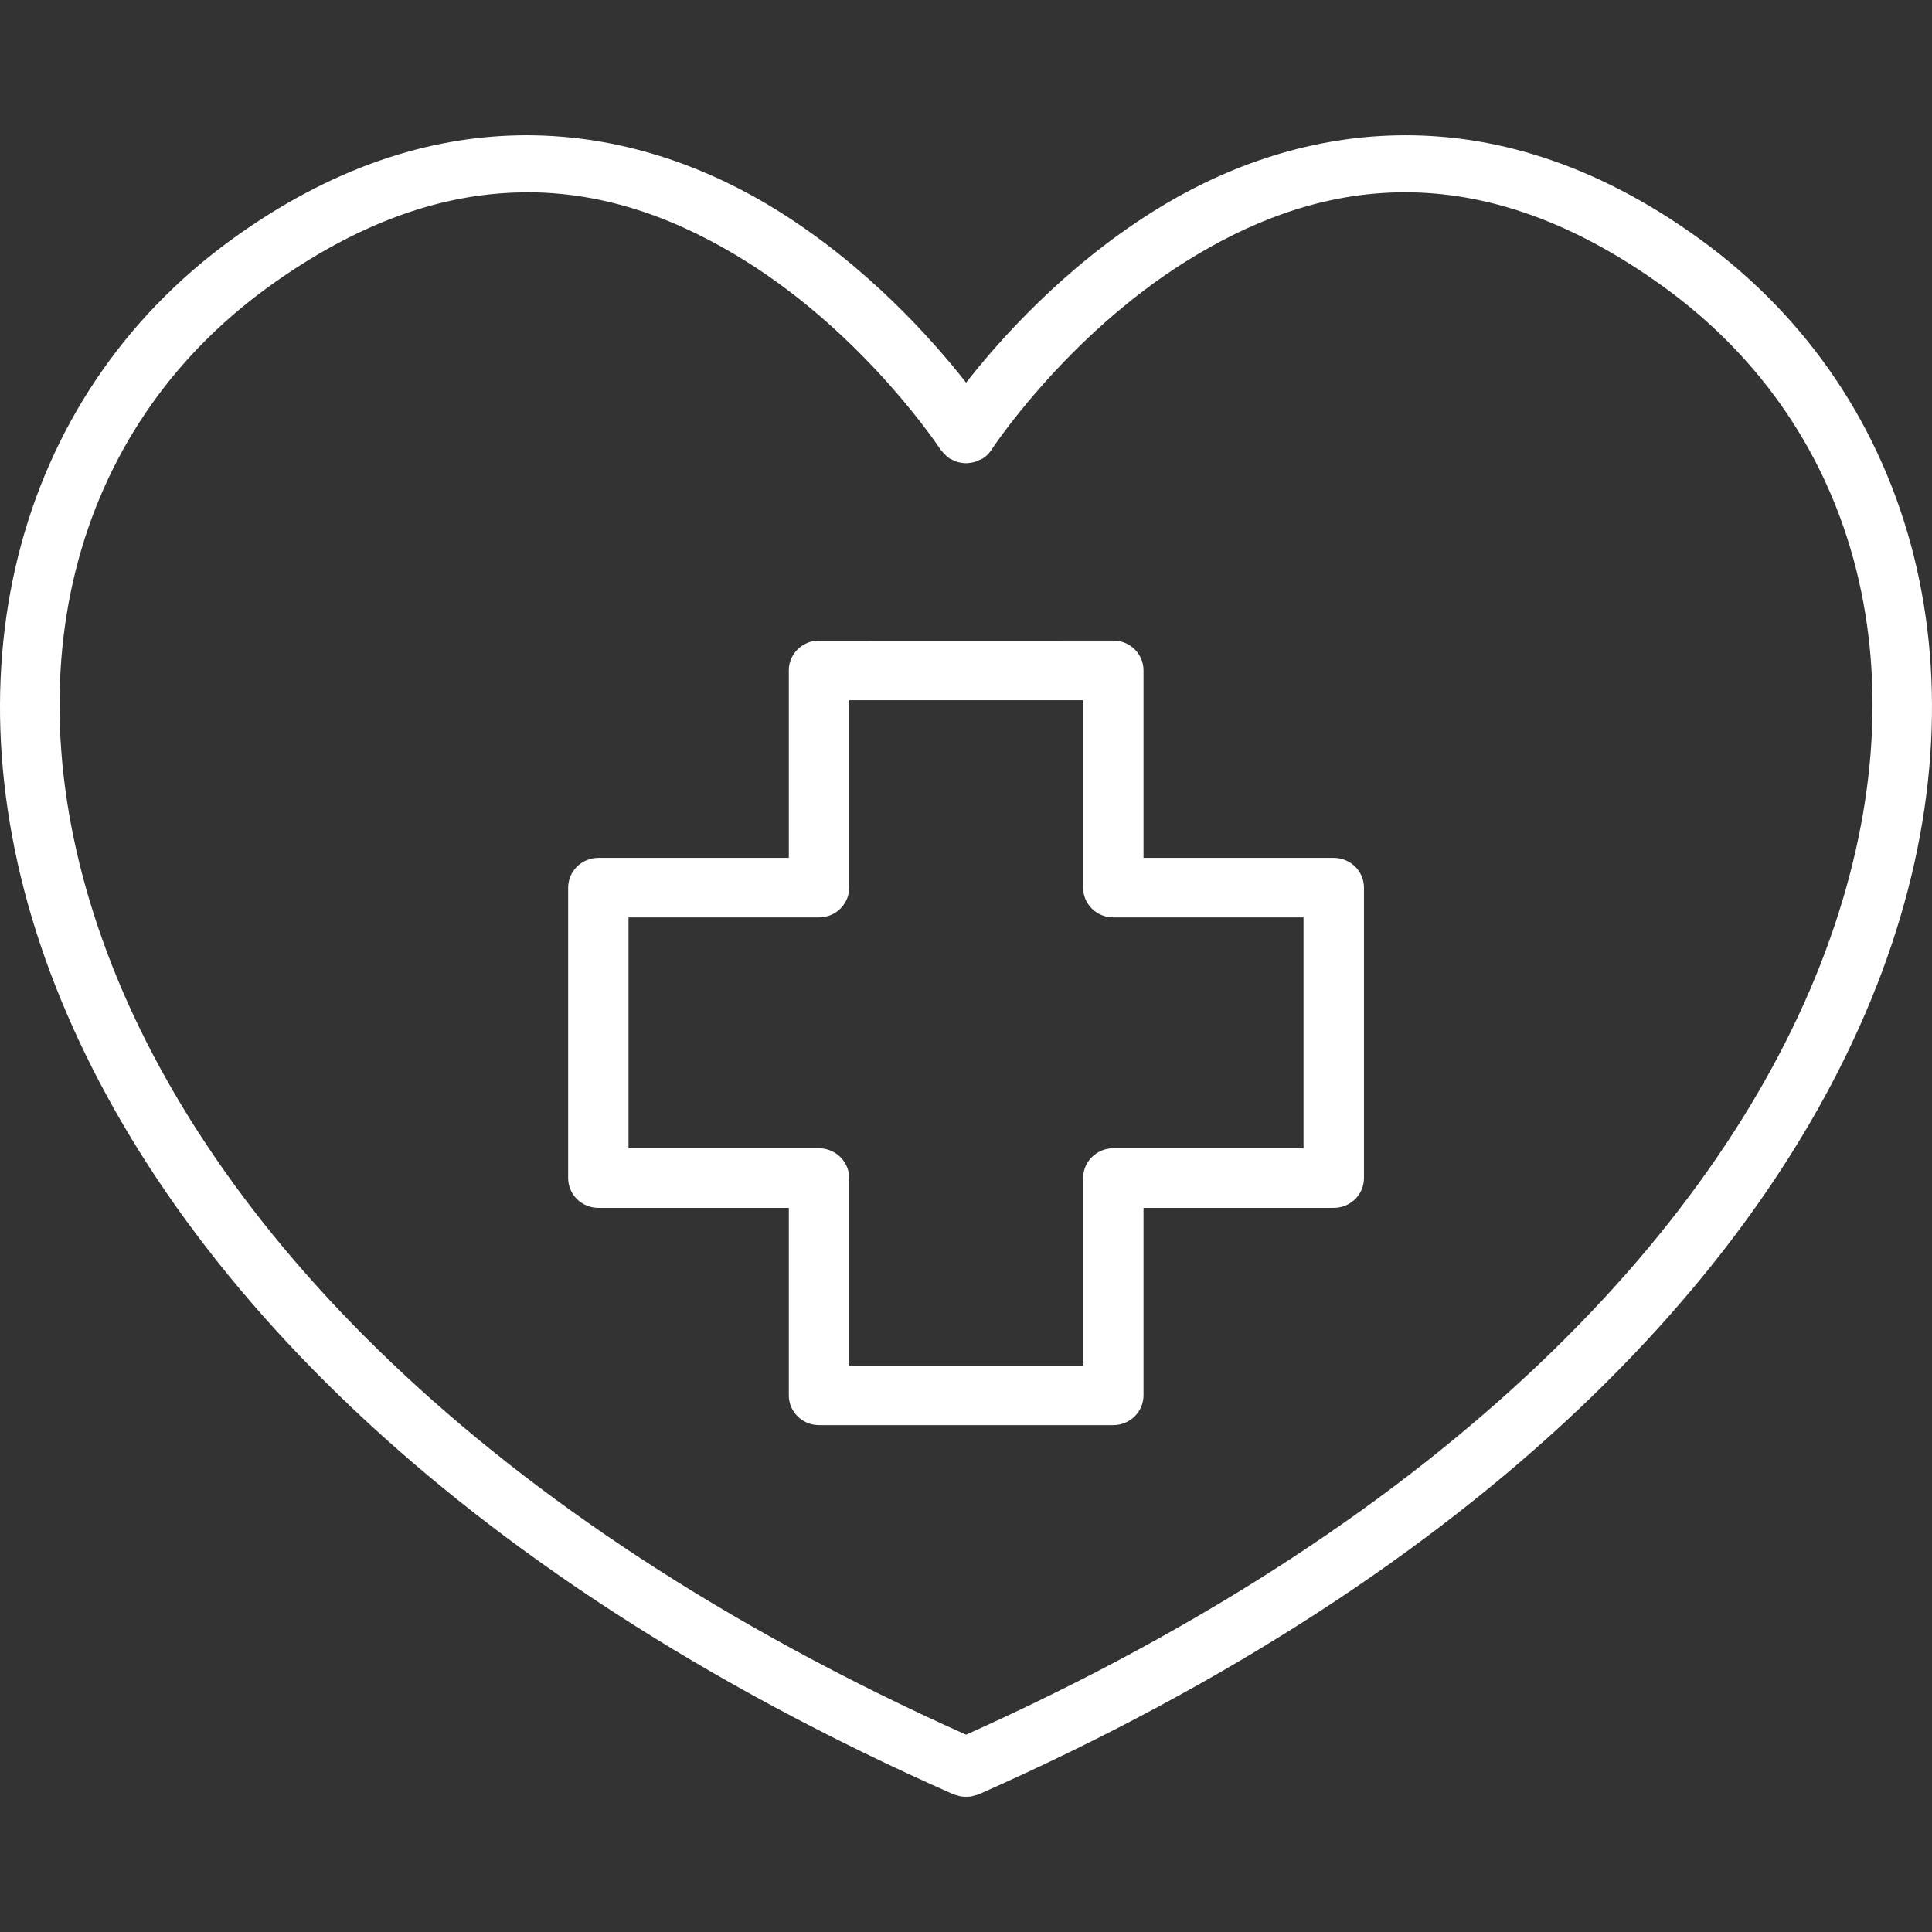 <?xml version="1.0" encoding="UTF-8"?> <svg xmlns="http://www.w3.org/2000/svg" width="100" height="100" viewBox="0 0 100 100" fill="none"><rect x="0" y="0" width="100" height="100" fill="#333333" stroke="none"/><path d="M26.802 7.006C22.224 7.098 17.197 8.616 11.978 12.405C0.736 20.577 -3.065 35.169 2.599 50.33C8.267 65.488 23.232 81.32 49.365 92.881C49.42 92.9 49.475 92.915 49.533 92.927C49.608 92.95 49.682 92.973 49.756 92.985C49.838 92.996 49.924 93 50.006 93C50.088 93 50.17 92.996 50.248 92.985C50.326 92.973 50.401 92.95 50.475 92.927C50.533 92.915 50.588 92.9 50.643 92.881C76.776 81.319 91.737 65.488 97.401 50.33C103.065 35.169 99.264 20.577 88.022 12.405C82.456 8.361 77.12 6.906 72.303 7.006C67.486 7.102 63.186 8.75 59.709 10.93C55.072 13.834 51.724 17.608 50.006 19.807C48.283 17.608 44.935 13.834 40.299 10.93C36.822 8.754 32.529 7.106 27.713 7.006C27.412 6.998 27.107 6.998 26.802 7.006ZM26.931 9.956C31.392 9.867 35.302 11.45 38.626 13.533C44.884 17.454 48.685 23.276 48.685 23.276H48.681C48.709 23.303 48.736 23.334 48.763 23.361C48.798 23.407 48.834 23.45 48.877 23.492C48.951 23.573 49.037 23.646 49.13 23.712C49.142 23.719 49.154 23.731 49.166 23.742C49.189 23.75 49.209 23.762 49.232 23.769C49.337 23.831 49.455 23.881 49.572 23.916C49.611 23.927 49.654 23.935 49.697 23.943C49.81 23.966 49.923 23.977 50.037 23.977C50.095 23.974 50.15 23.966 50.205 23.958C50.306 23.947 50.404 23.927 50.498 23.896C50.572 23.873 50.642 23.839 50.712 23.8C50.759 23.785 50.806 23.766 50.849 23.742C50.9 23.708 50.951 23.673 50.998 23.639C51.002 23.635 51.002 23.635 51.002 23.635C51.127 23.531 51.236 23.411 51.322 23.276C51.322 23.276 55.123 17.454 61.381 13.533C67.639 9.613 75.959 7.468 86.166 14.889C96.264 22.229 99.76 35.119 94.471 49.275C89.225 63.312 75.162 78.504 50.002 89.788C24.841 78.505 10.774 63.313 5.532 49.275C0.243 35.119 3.743 22.229 13.841 14.889C18.626 11.411 22.997 10.033 26.935 9.96L26.931 9.956ZM42.384 33.162V33.158C41.525 33.162 40.829 33.848 40.829 34.691V44.403H30.978C30.56 44.403 30.161 44.565 29.864 44.854C29.572 45.147 29.407 45.539 29.407 45.952V60.974C29.407 61.382 29.572 61.779 29.864 62.068C30.161 62.357 30.56 62.522 30.978 62.519H40.829V72.227C40.829 73.074 41.525 73.76 42.384 73.764H57.622C58.485 73.767 59.185 73.078 59.188 72.227V62.519H69.028C69.446 62.522 69.845 62.357 70.142 62.068C70.435 61.779 70.599 61.383 70.599 60.974V45.952C70.599 45.539 70.435 45.147 70.142 44.854C69.845 44.565 69.446 44.403 69.028 44.403H59.188V34.691C59.185 33.844 58.485 33.154 57.622 33.158L42.384 33.162ZM43.954 36.243H56.063V45.955V45.952C56.063 46.799 56.763 47.484 57.622 47.484H67.47V59.434H57.622C56.763 59.438 56.063 60.123 56.063 60.974V70.683H43.954V60.974C43.95 60.562 43.786 60.173 43.493 59.885C43.197 59.596 42.798 59.434 42.384 59.434H32.532V47.484H42.384C43.247 47.488 43.95 46.803 43.954 45.952L43.954 36.243Z" fill="white"></path></svg> 